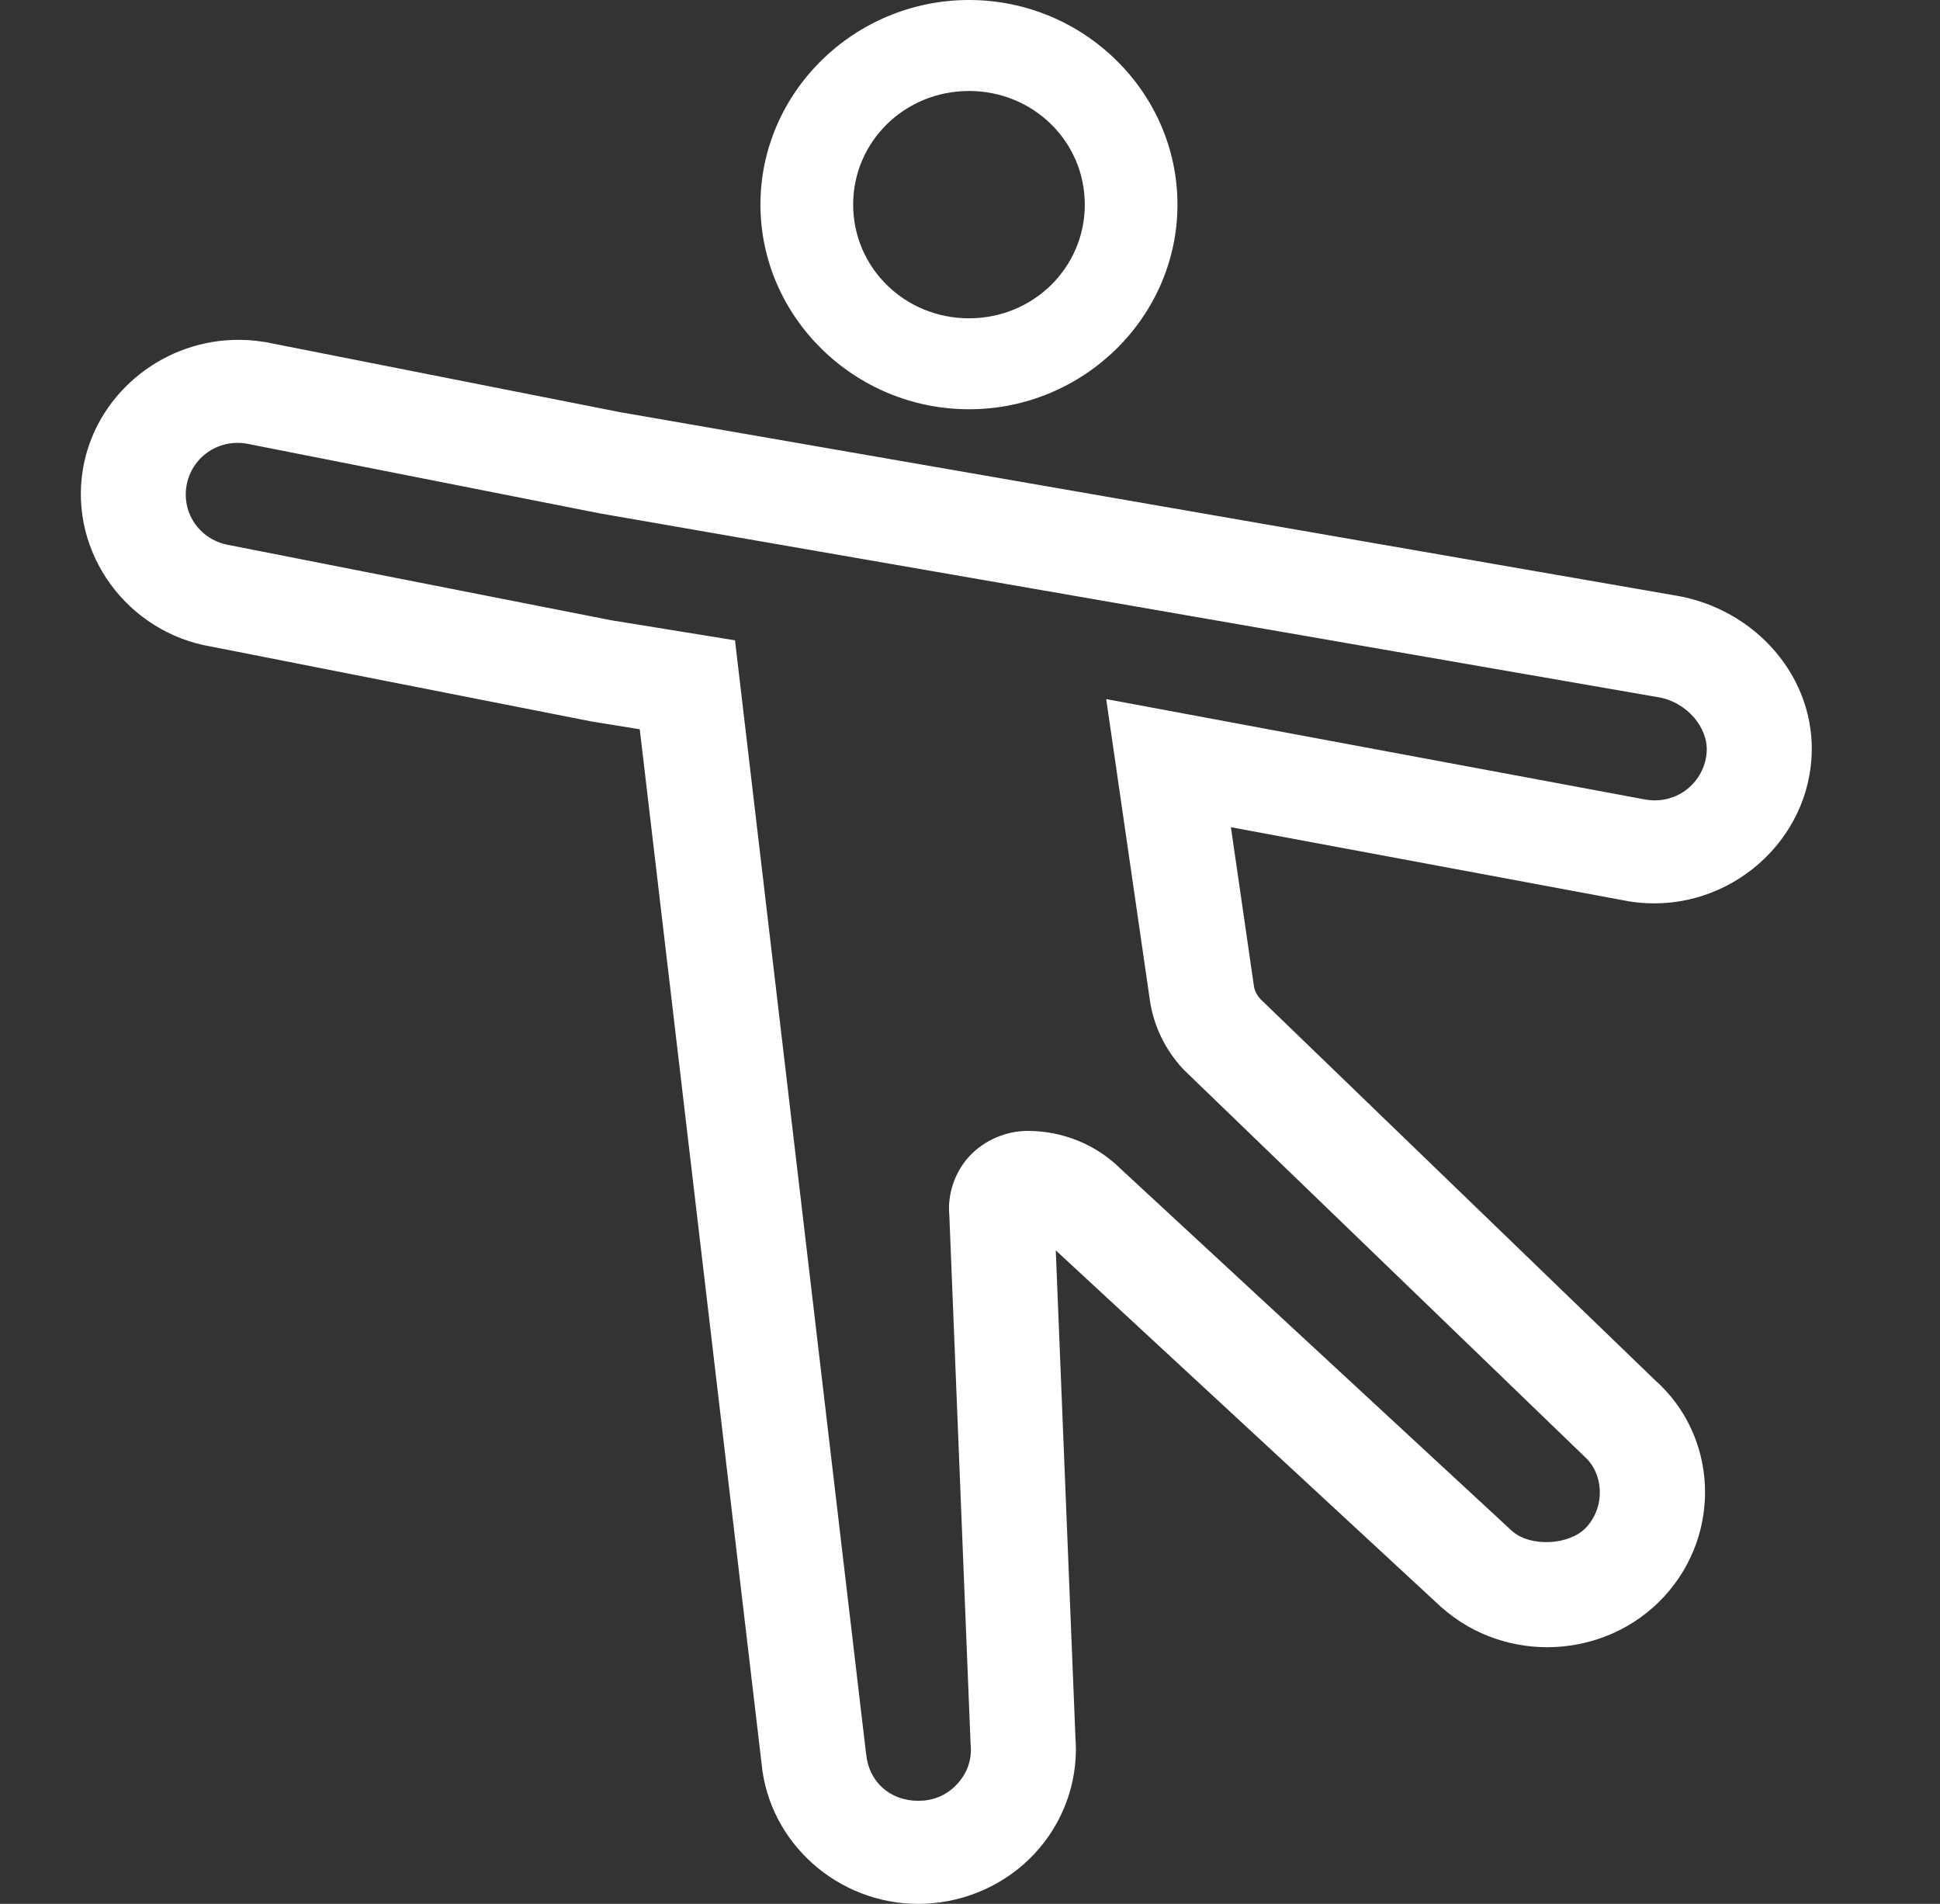 <svg width="53" height="52" viewBox="0 0 53 52" fill="none" xmlns="http://www.w3.org/2000/svg">
<rect x="0" y="0" width="53" height="52" fill="#333333" stroke="none"/>
<path d="M26.473 0C23.344 0 20.775 2.517 20.775 5.588C20.775 8.658 23.344 11.178 26.473 11.178C29.602 11.178 32.168 8.658 32.168 5.588C32.168 2.517 29.602 0 26.473 0ZM26.473 2.485C28.229 2.485 29.636 3.865 29.636 5.588C29.636 7.311 28.229 8.694 26.473 8.694C24.717 8.694 23.308 7.311 23.308 5.588C23.308 3.865 24.717 2.485 26.473 2.485ZM6.353 9.285C4.356 9.357 2.605 10.815 2.266 12.808V12.811C1.881 15.093 3.472 17.284 5.796 17.665L16.169 19.707L17.478 19.919L20.806 48.169C21.01 50.325 22.879 52 25.086 52C25.218 52 25.351 51.994 25.487 51.981C26.622 51.878 27.674 51.334 28.4 50.475C29.129 49.615 29.48 48.5 29.375 47.388L29.381 47.462L28.843 34.151L39.376 43.897L39.388 43.906C41.146 45.463 43.877 45.325 45.464 43.606C47.048 41.888 46.935 39.216 45.206 37.688L34.435 27.288C34.333 27.175 34.271 27.054 34.253 26.914V26.906L33.628 22.593L44.472 24.613L44.489 24.616C47.013 25.031 49.335 23.157 49.489 20.708C49.629 18.521 47.968 16.627 45.764 16.263H45.761L16.926 11.255L7.244 9.342L7.222 9.34C6.93 9.291 6.639 9.274 6.353 9.285ZM6.734 12.116L16.391 14.023L45.279 19.039H45.285C46.105 19.174 46.667 19.891 46.626 20.532C46.575 21.353 45.829 21.983 44.962 21.84L30.221 19.094L31.409 27.282V27.285C31.505 27.994 31.823 28.657 32.308 29.184L32.336 29.214L43.265 39.761L43.287 39.783C43.801 40.237 43.874 41.133 43.335 41.718C42.881 42.206 41.813 42.263 41.309 41.817L30.622 31.93C29.947 31.261 29.035 30.888 28.076 30.888C27.481 30.888 26.887 31.147 26.49 31.573C26.087 32.004 25.881 32.612 25.935 33.186L26.515 47.611L26.518 47.646C26.554 48.031 26.443 48.382 26.193 48.677C25.942 48.974 25.614 49.145 25.224 49.18H25.215H25.21C25.181 49.183 25.133 49.185 25.086 49.185C24.316 49.185 23.735 48.666 23.663 47.91L23.66 47.894L20.08 17.489L16.685 16.939L6.292 14.894L6.269 14.889C5.487 14.761 4.964 14.047 5.095 13.27C5.228 12.498 5.947 11.988 6.734 12.116Z" fill="white"/>
</svg>
